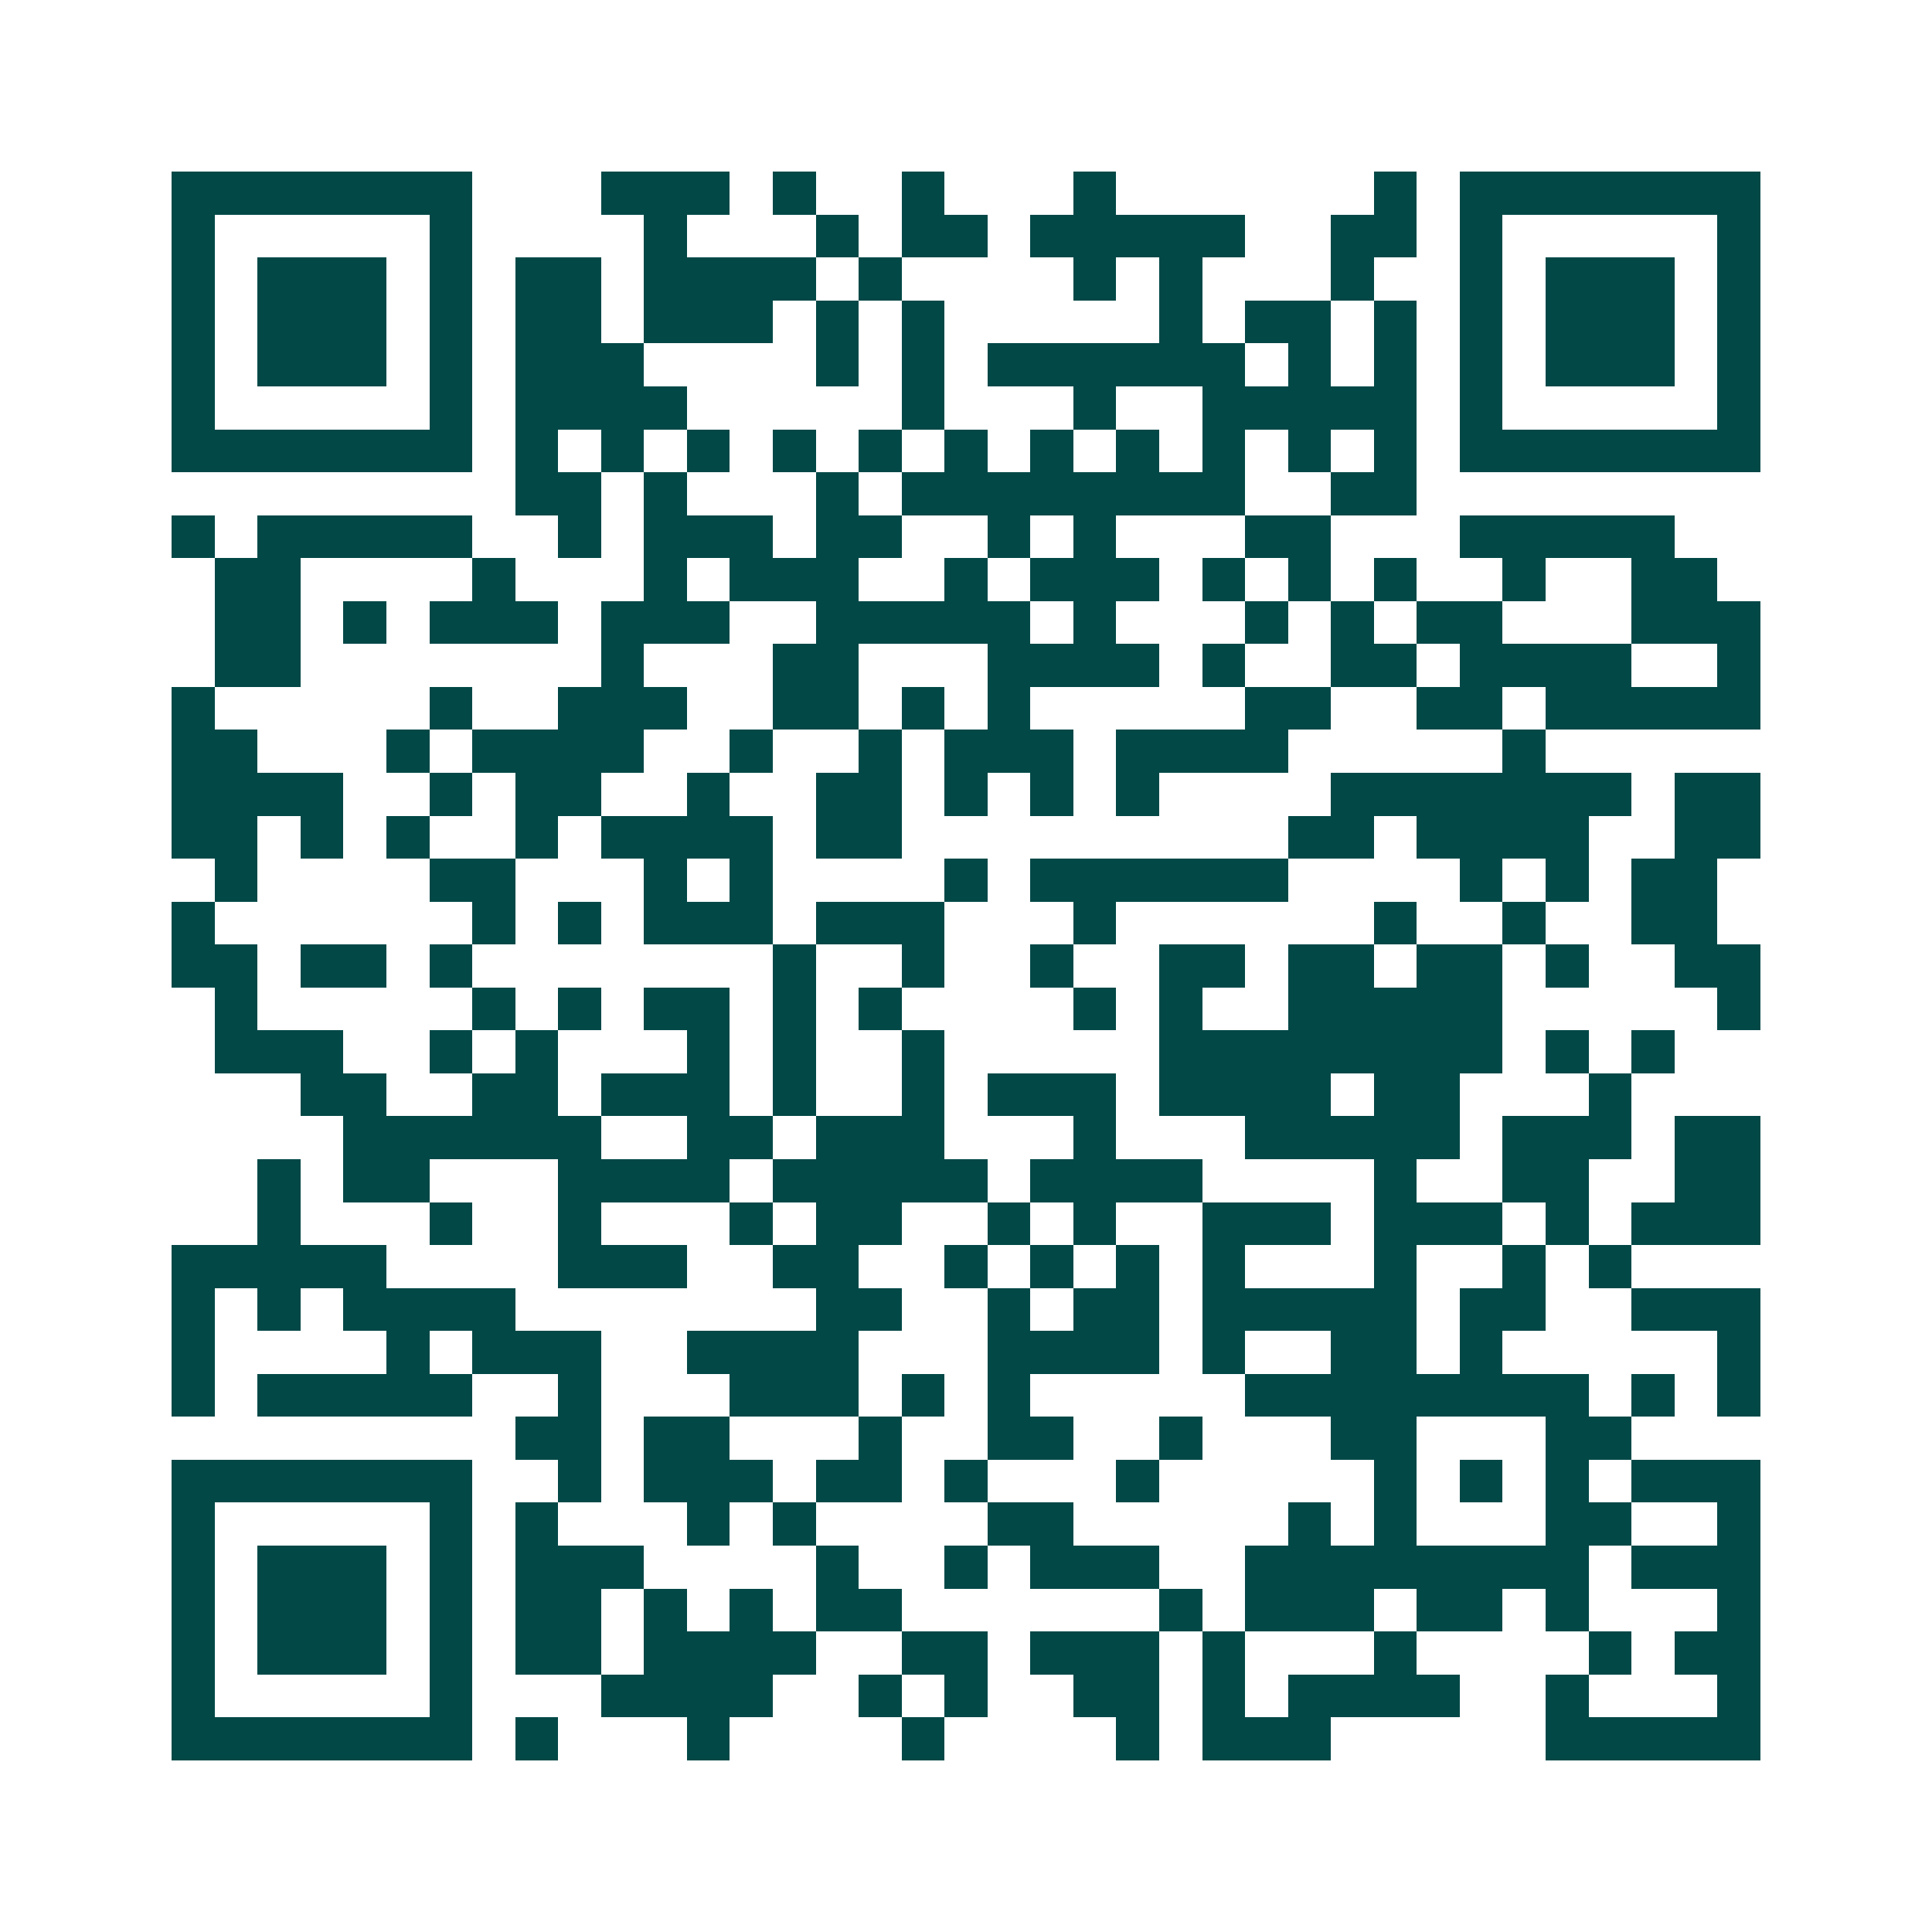 <svg xmlns="http://www.w3.org/2000/svg" width="200" height="200" viewBox="0 0 45 45" shape-rendering="crispEdges"><path fill="#ffffff" d="M0 0h45v45H0z"/><path stroke="#014847" d="M4 4.5h7m3 0h3m1 0h1m2 0h1m3 0h1m6 0h1m1 0h7M4 5.5h1m5 0h1m4 0h1m3 0h1m1 0h2m1 0h5m2 0h2m1 0h1m5 0h1M4 6.5h1m1 0h3m1 0h1m1 0h2m1 0h4m1 0h1m4 0h1m1 0h1m3 0h1m2 0h1m1 0h3m1 0h1M4 7.5h1m1 0h3m1 0h1m1 0h2m1 0h3m1 0h1m1 0h1m5 0h1m1 0h2m1 0h1m1 0h1m1 0h3m1 0h1M4 8.5h1m1 0h3m1 0h1m1 0h3m4 0h1m1 0h1m1 0h6m1 0h1m1 0h1m1 0h1m1 0h3m1 0h1M4 9.5h1m5 0h1m1 0h4m5 0h1m3 0h1m2 0h5m1 0h1m5 0h1M4 10.5h7m1 0h1m1 0h1m1 0h1m1 0h1m1 0h1m1 0h1m1 0h1m1 0h1m1 0h1m1 0h1m1 0h1m1 0h7M12 11.5h2m1 0h1m3 0h1m1 0h8m2 0h2M4 12.5h1m1 0h5m2 0h1m1 0h3m1 0h2m2 0h1m1 0h1m3 0h2m3 0h5M5 13.5h2m4 0h1m3 0h1m1 0h3m2 0h1m1 0h3m1 0h1m1 0h1m1 0h1m2 0h1m2 0h2M5 14.5h2m1 0h1m1 0h3m1 0h3m2 0h5m1 0h1m3 0h1m1 0h1m1 0h2m3 0h3M5 15.5h2m7 0h1m3 0h2m3 0h4m1 0h1m2 0h2m1 0h4m2 0h1M4 16.5h1m5 0h1m2 0h3m2 0h2m1 0h1m1 0h1m5 0h2m2 0h2m1 0h5M4 17.5h2m3 0h1m1 0h4m2 0h1m2 0h1m1 0h3m1 0h4m5 0h1M4 18.5h4m2 0h1m1 0h2m2 0h1m2 0h2m1 0h1m1 0h1m1 0h1m4 0h7m1 0h2M4 19.5h2m1 0h1m1 0h1m2 0h1m1 0h4m1 0h2m9 0h2m1 0h4m2 0h2M5 20.5h1m4 0h2m3 0h1m1 0h1m4 0h1m1 0h6m4 0h1m1 0h1m1 0h2M4 21.5h1m6 0h1m1 0h1m1 0h3m1 0h3m3 0h1m6 0h1m2 0h1m2 0h2M4 22.5h2m1 0h2m1 0h1m7 0h1m2 0h1m2 0h1m2 0h2m1 0h2m1 0h2m1 0h1m2 0h2M5 23.5h1m5 0h1m1 0h1m1 0h2m1 0h1m1 0h1m4 0h1m1 0h1m2 0h5m5 0h1M5 24.5h3m2 0h1m1 0h1m3 0h1m1 0h1m2 0h1m5 0h8m1 0h1m1 0h1M7 25.5h2m2 0h2m1 0h3m1 0h1m2 0h1m1 0h3m1 0h4m1 0h2m3 0h1M8 26.5h6m2 0h2m1 0h3m3 0h1m3 0h5m1 0h3m1 0h2M6 27.5h1m1 0h2m3 0h4m1 0h5m1 0h4m4 0h1m2 0h2m2 0h2M6 28.5h1m3 0h1m2 0h1m3 0h1m1 0h2m2 0h1m1 0h1m2 0h3m1 0h3m1 0h1m1 0h3M4 29.5h5m4 0h3m2 0h2m2 0h1m1 0h1m1 0h1m1 0h1m3 0h1m2 0h1m1 0h1M4 30.5h1m1 0h1m1 0h4m7 0h2m2 0h1m1 0h2m1 0h5m1 0h2m2 0h3M4 31.5h1m4 0h1m1 0h3m2 0h4m3 0h4m1 0h1m2 0h2m1 0h1m5 0h1M4 32.5h1m1 0h5m2 0h1m3 0h3m1 0h1m1 0h1m5 0h8m1 0h1m1 0h1M12 33.5h2m1 0h2m3 0h1m2 0h2m2 0h1m3 0h2m3 0h2M4 34.5h7m2 0h1m1 0h3m1 0h2m1 0h1m3 0h1m5 0h1m1 0h1m1 0h1m1 0h3M4 35.5h1m5 0h1m1 0h1m3 0h1m1 0h1m4 0h2m5 0h1m1 0h1m3 0h2m2 0h1M4 36.5h1m1 0h3m1 0h1m1 0h3m4 0h1m2 0h1m1 0h3m2 0h8m1 0h3M4 37.5h1m1 0h3m1 0h1m1 0h2m1 0h1m1 0h1m1 0h2m6 0h1m1 0h3m1 0h2m1 0h1m3 0h1M4 38.5h1m1 0h3m1 0h1m1 0h2m1 0h4m2 0h2m1 0h3m1 0h1m3 0h1m4 0h1m1 0h2M4 39.5h1m5 0h1m3 0h4m2 0h1m1 0h1m2 0h2m1 0h1m1 0h4m2 0h1m3 0h1M4 40.5h7m1 0h1m3 0h1m4 0h1m4 0h1m1 0h3m5 0h5"/></svg>
